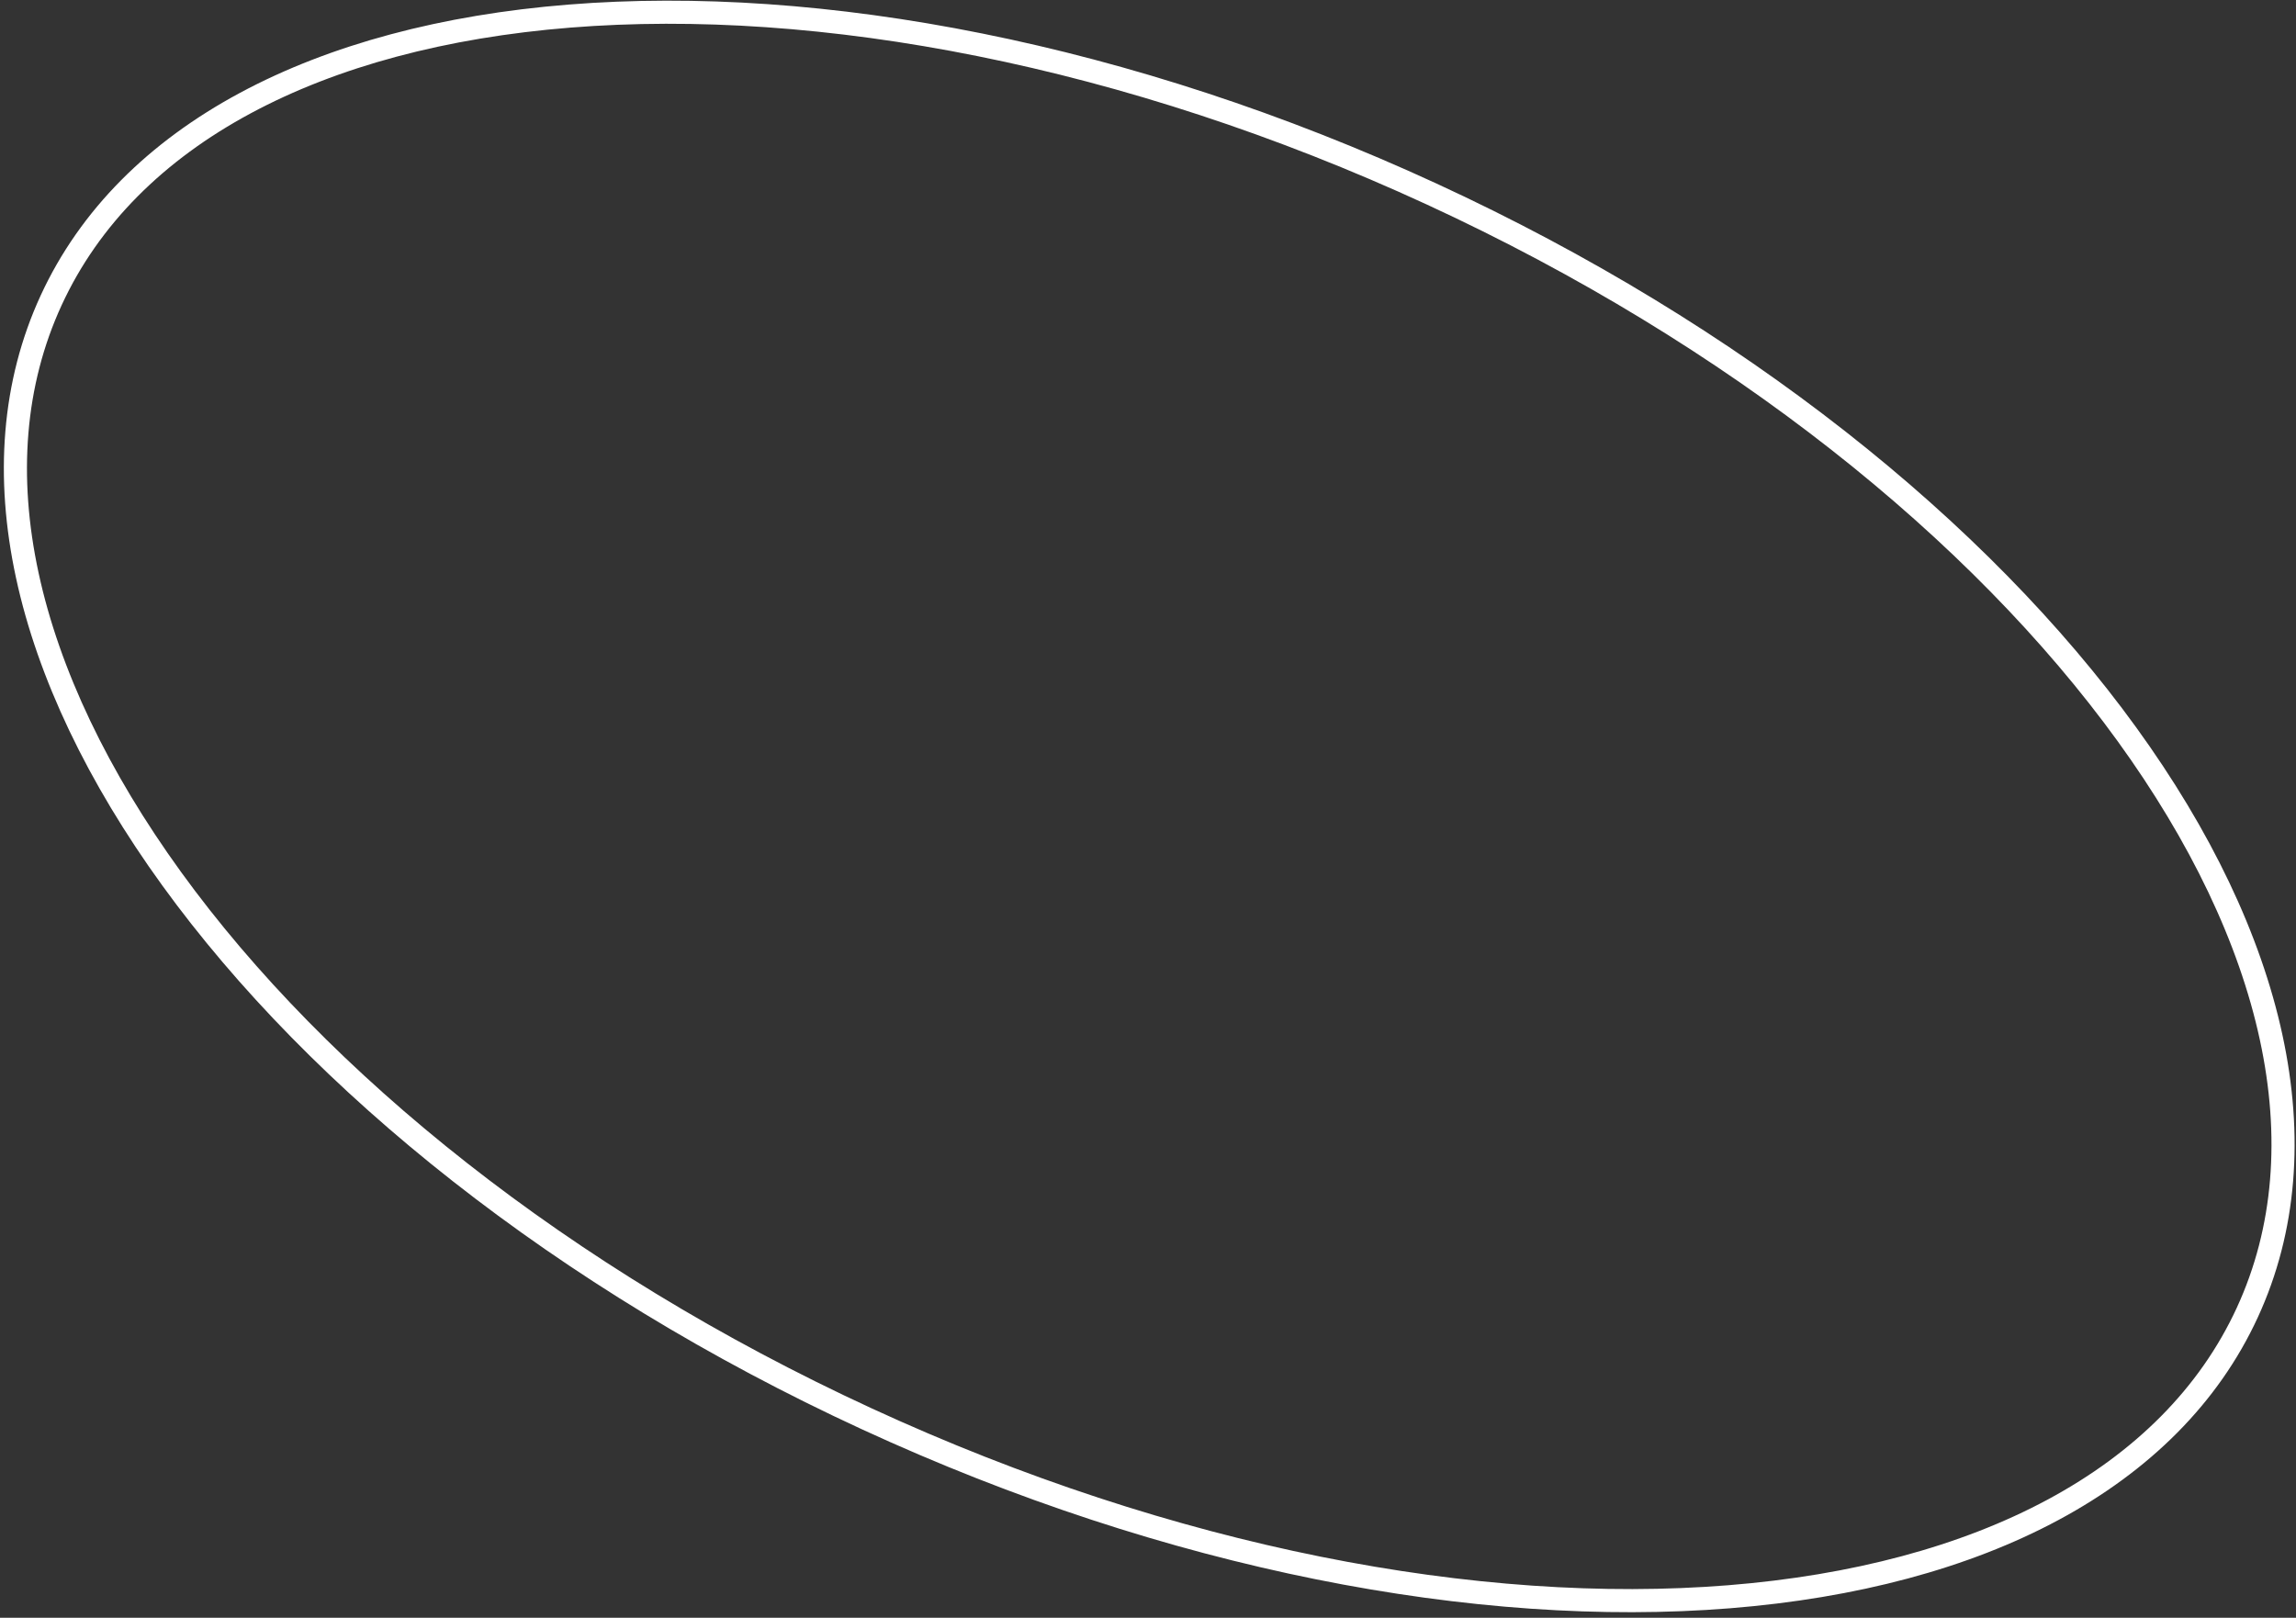 <svg width="298" height="210" viewBox="0 0 298 210" fill="none" xmlns="http://www.w3.org/2000/svg">
<rect x="0" y="0" width="298" height="210" fill="#333333" stroke="none"/>
<path d="M291.67 170.401C281.702 192.017 256.944 204.669 224.408 207.275C191.925 209.876 152.041 202.409 112.501 184.175C72.961 165.941 41.387 140.455 22.276 114.061C3.133 87.623 -3.319 60.579 6.649 38.962C16.618 17.346 41.376 4.694 73.912 2.089C106.394 -0.513 146.279 6.954 185.819 25.188C225.359 43.422 256.933 68.909 276.044 95.302C295.187 121.74 301.639 148.785 291.67 170.401Z" stroke="white" stroke-width="3"/>
</svg>
